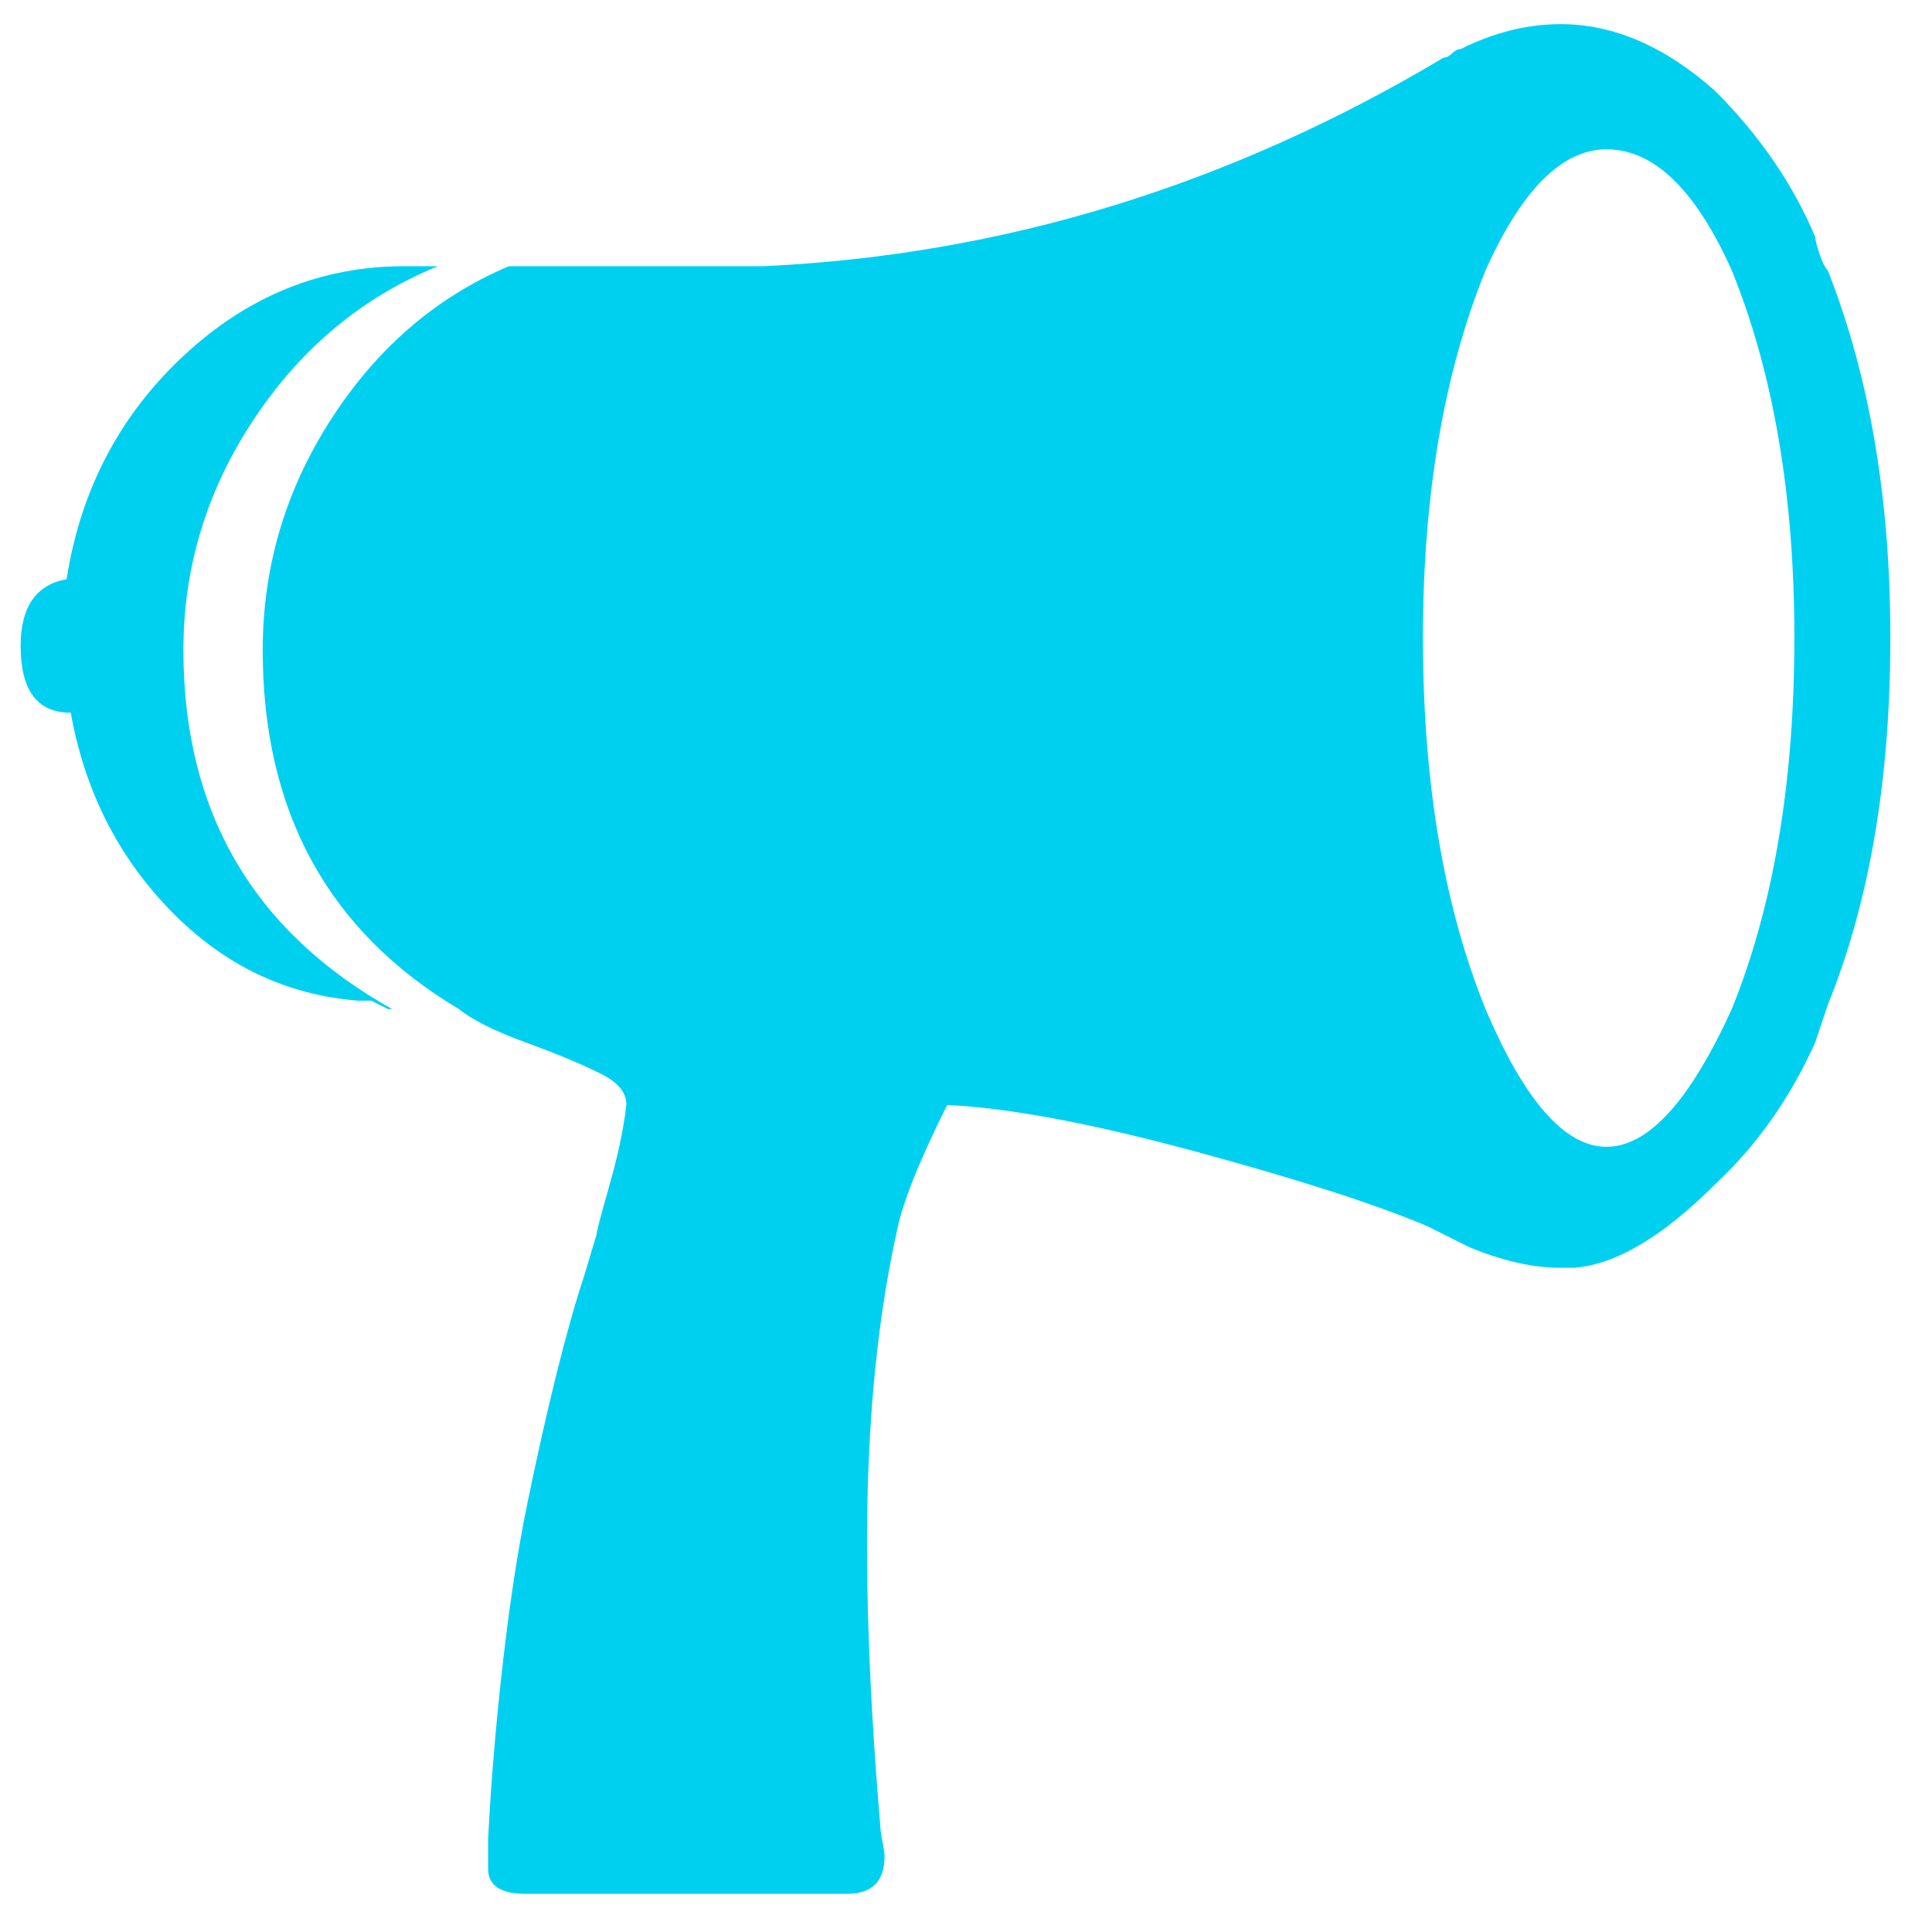 <?xml version="1.0" encoding="UTF-8"?>
<svg width="45px" height="45px" viewBox="0 0 45 45" version="1.1" xmlns="http://www.w3.org/2000/svg" xmlns:xlink="http://www.w3.org/1999/xlink">
    <title></title>
    <g id="Landing-Page" stroke="none" stroke-width="1" fill="none" fill-rule="evenodd">
        <g transform="translate(-540, -2945)" fill="#00D0EF" fill-rule="nonzero" id="partners-section-copy">
            <g transform="translate(0, 2387)">
                <g id="mentors-card-copy-4" transform="translate(443, 485)">
                    <g id="Group" transform="translate(68, 43)">
                        <g id="Group-7" transform="translate(29, 27)">
                            <path d="M19.728,47.111 C20.312,47.111 20.603,46.819 20.603,46.236 C20.603,46.171 20.587,46.058 20.555,45.896 L20.533,45.783 C20.515,45.68 20.506,45.604 20.506,45.555 C20.247,42.509 20.15,39.852 20.214,37.584 C20.279,35.381 20.506,33.404 20.895,31.655 C21.024,31.007 21.413,30.035 22.061,28.738 C23.487,28.803 25.399,29.16 27.797,29.808 C30.194,30.456 32.009,31.039 33.24,31.557 L33.24,31.557 L34.212,32.044 C34.99,32.368 35.703,32.53 36.351,32.53 L36.351,32.53 L36.642,32.53 C37.614,32.465 38.716,31.817 39.947,30.585 C40.92,29.678 41.697,28.576 42.28,27.28 L42.28,27.28 L42.572,26.406 C43.544,24.008 44.03,21.156 44.03,17.851 C44.03,14.611 43.544,11.76 42.572,9.297 C42.507,9.232 42.442,9.103 42.378,8.908 C42.313,8.714 42.28,8.584 42.28,8.519 C41.762,7.288 40.984,6.154 39.947,5.117 C38.781,4.08 37.582,3.562 36.351,3.562 C35.573,3.562 34.795,3.756 34.018,4.145 C33.953,4.145 33.888,4.178 33.823,4.242 C33.759,4.307 33.694,4.34 33.629,4.34 C28.639,7.321 23.357,8.941 17.784,9.2 L17.784,9.2 L11.855,9.2 C10.17,9.913 8.793,11.095 7.723,12.748 C6.654,14.4 6.119,16.199 6.119,18.143 C6.119,21.902 7.642,24.688 10.688,26.503 C11.012,26.762 11.531,27.021 12.243,27.28 C12.956,27.54 13.54,27.783 13.993,28.009 C14.447,28.236 14.641,28.512 14.576,28.836 C14.512,29.354 14.382,29.954 14.188,30.634 C13.993,31.314 13.896,31.687 13.896,31.752 L13.896,31.752 L13.604,32.724 C13.41,33.307 13.199,34.052 12.972,34.96 C12.746,35.867 12.519,36.871 12.292,37.973 C12.065,39.075 11.871,40.339 11.709,41.764 C11.547,43.19 11.433,44.551 11.369,45.847 L11.369,45.847 L11.369,46.527 C11.369,46.916 11.66,47.111 12.243,47.111 L12.243,47.111 L19.728,47.111 Z M37.42,29.711 C36.448,29.711 35.508,28.641 34.601,26.503 C33.629,24.105 33.143,21.221 33.143,17.851 C33.143,14.546 33.629,11.695 34.601,9.297 C35.444,7.418 36.383,6.478 37.42,6.478 C38.522,6.478 39.494,7.418 40.336,9.297 C41.308,11.695 41.794,14.546 41.794,17.851 C41.794,21.221 41.308,24.105 40.336,26.503 C39.364,28.641 38.392,29.711 37.42,29.711 Z M9.133,26.503 C5.893,24.688 4.272,21.902 4.272,18.143 C4.272,16.199 4.823,14.4 5.925,12.748 C7.027,11.095 8.452,9.913 10.202,9.2 L10.202,9.2 L9.424,9.2 C7.48,9.2 5.763,9.897 4.272,11.29 C2.782,12.683 1.875,14.417 1.551,16.49 C0.838,16.62 0.481,17.138 0.481,18.046 C0.481,19.083 0.87,19.601 1.648,19.601 C1.972,21.416 2.75,22.955 3.981,24.218 C5.212,25.482 6.67,26.179 8.355,26.308 L8.355,26.308 L8.647,26.308 L8.841,26.406 L9.036,26.503 L9.036,26.503 L9.133,26.503 Z" id=""></path>
                        </g>
                    </g>
                </g>
            </g>
        </g>
    </g>
</svg>
